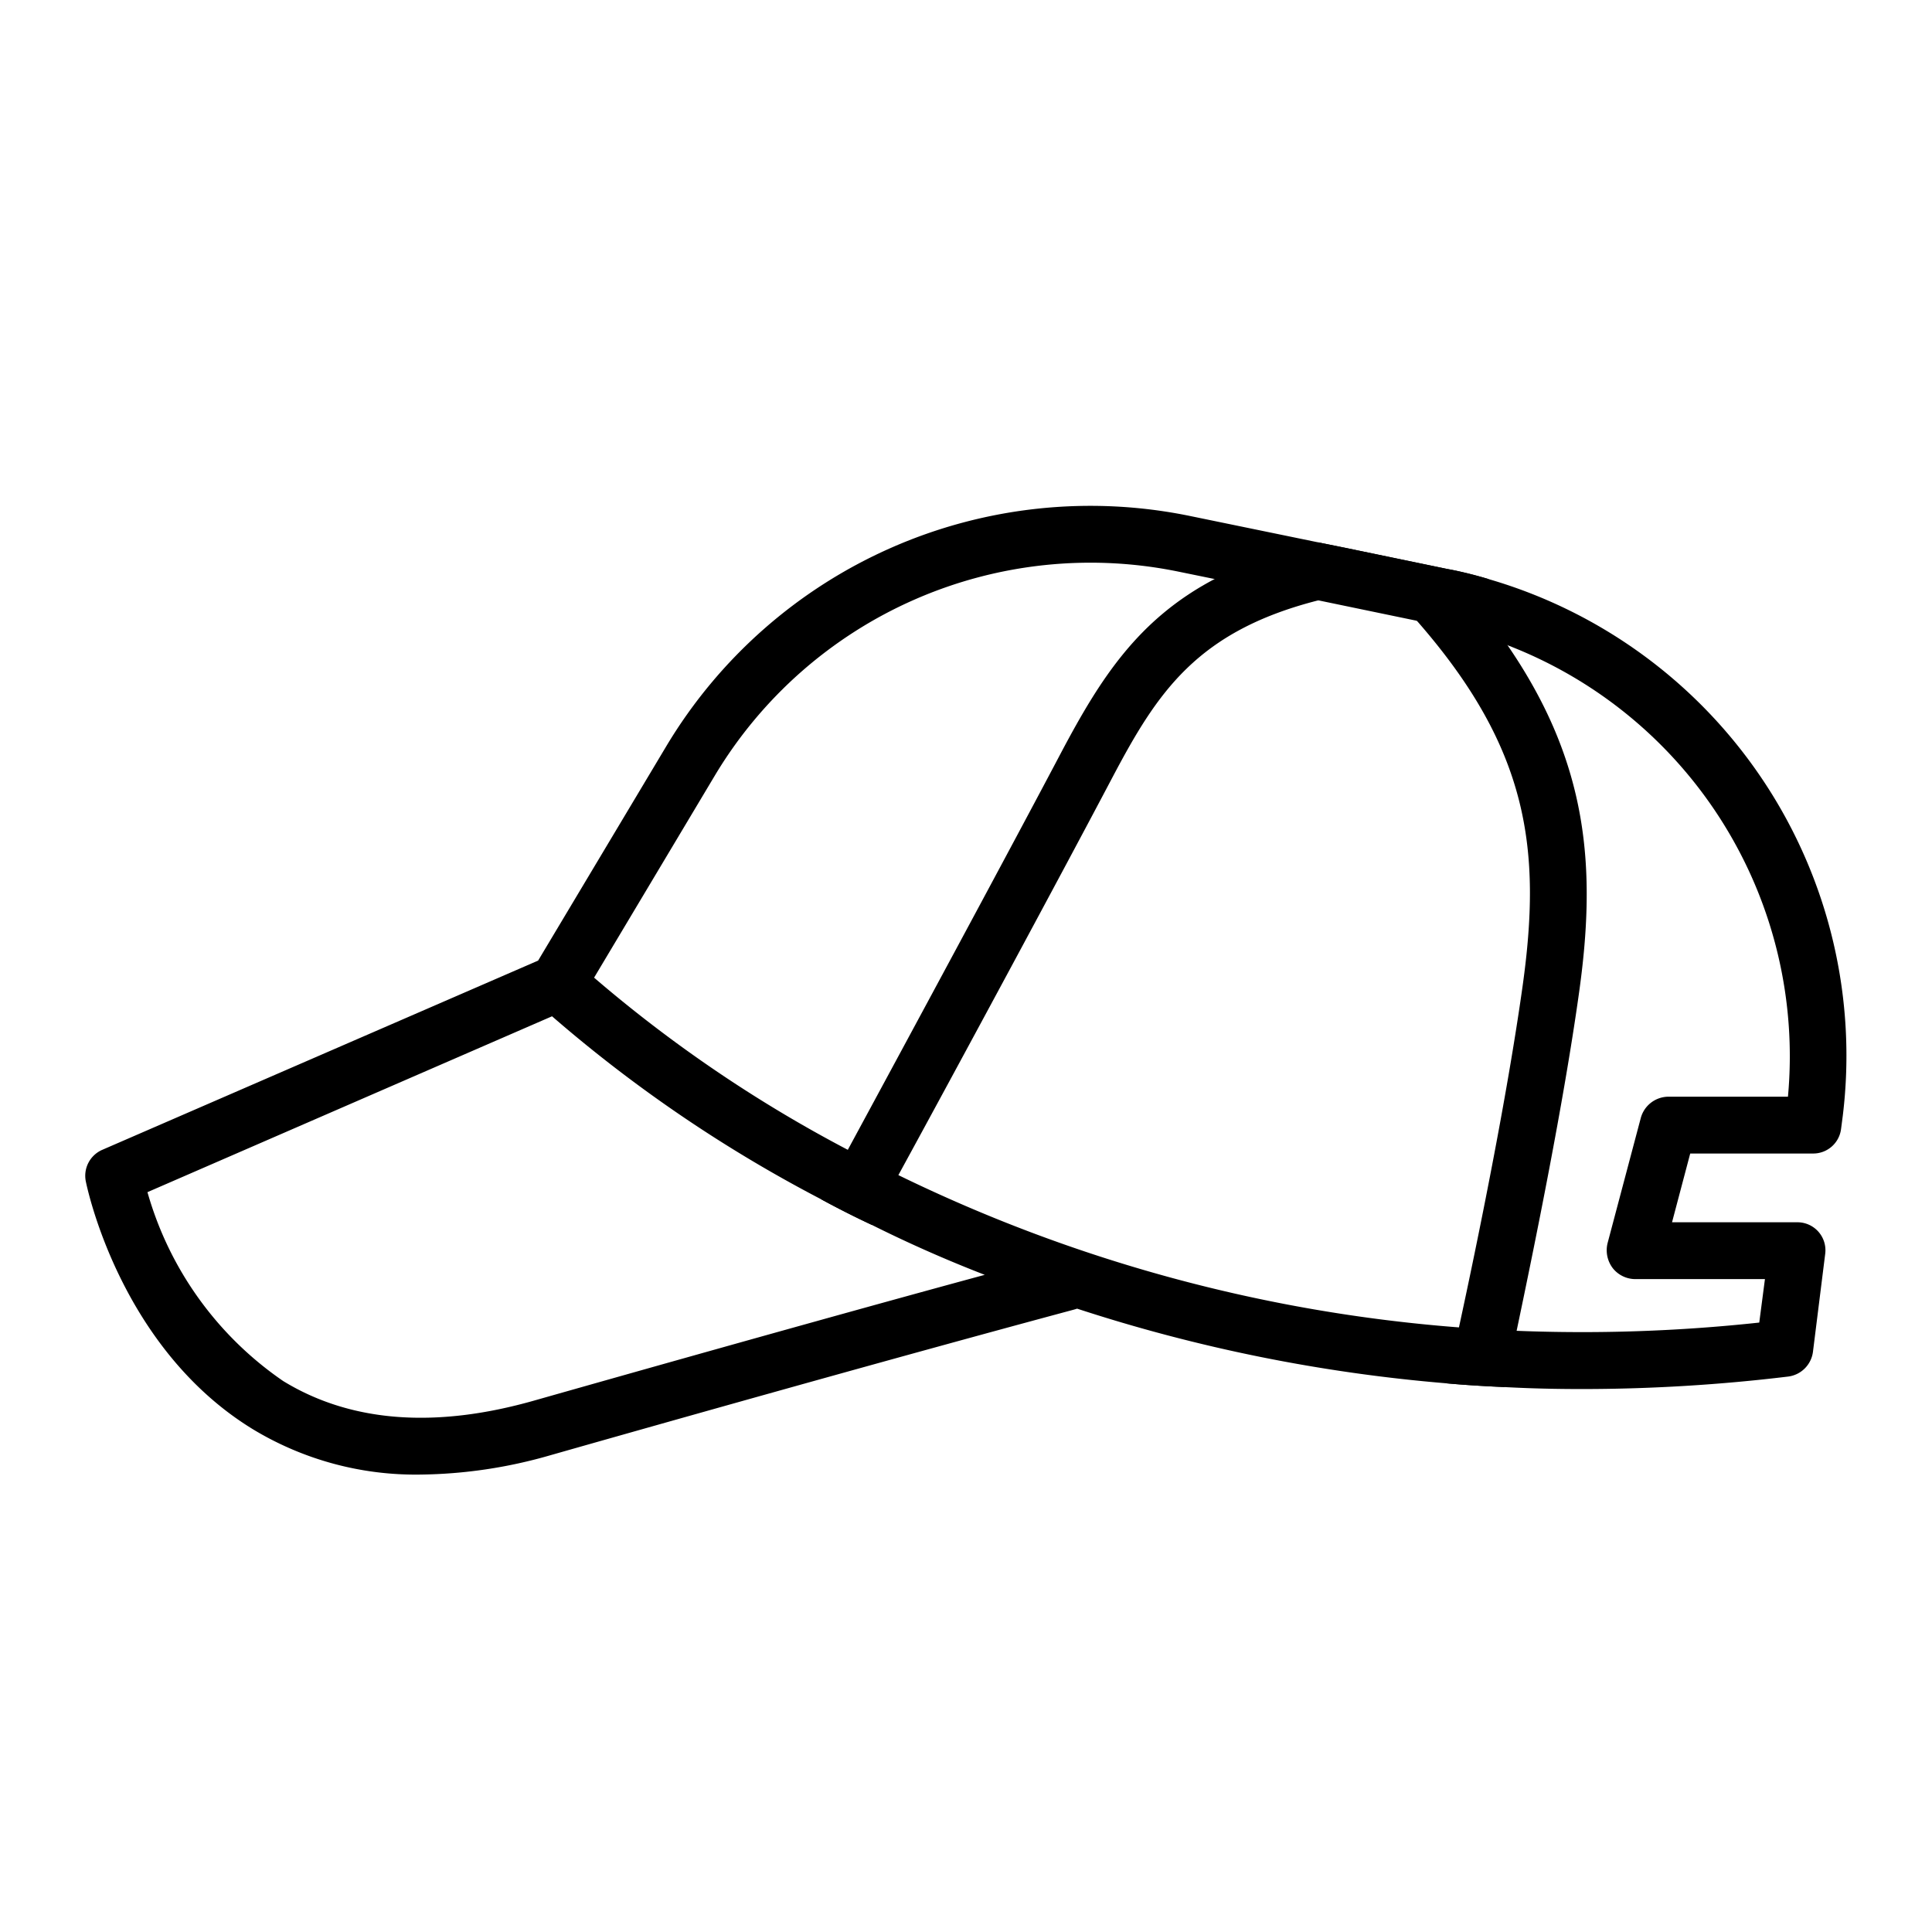 <svg id="SvgjsSvg1001" width="288" height="288" xmlns="http://www.w3.org/2000/svg" version="1.1" xmlns:xlink="http://www.w3.org/1999/xlink" xmlns:svgjs="http://svgjs.com/svgjs"><defs id="SvgjsDefs1002"></defs><g id="SvgjsG1008"><svg xmlns="http://www.w3.org/2000/svg" viewBox="0 0 68 68" width="288" height="288"><path fill="#000000" d="M53.06 22.71a22.21 22.21 0 0 0-1.78-2.27c.37-.02.75-.04 1.14-.05-.43-.13-.86-.24-1.3-.33l-.21-.04-3.52-.73-.99-.2a14.217 14.217 0 0 0-3.65 1.29c-2.68 1.41-4.01 3.49-5.36 6.03-1.69 3.21-5.51 10.29-7.55 14.06-.39.71-.71 1.31-.94 1.74.57.31 1.16.61 1.78.9.24-.44.56-1.04.94-1.75 2.07-3.79 5.86-10.82 7.54-14.01 1.57-2.97 2.96-5.13 7.24-6.22a21.53 21.53 0 0 1 2.4-.45c.39.4.75.79 1.07 1.17 3.96 4.52 4.39 8.07 3.72 12.86-.55 3.92-1.57 8.92-2.24 12.01-.17.8-.32 1.48-.42 1.97.66.06 1.34.1 2.02.13.11-.53.26-1.2.43-1.98.66-3.14 1.65-8 2.19-11.85.63-4.44.34-8.13-2.51-12.28Z" class="colora5e1ff svgShape"></path><path fill="#000000" d="M52.42 20.39c-.43-.13-.86-.24-1.3-.33l-.21-.04-3.52-.73-.99-.2-4.52-.93a17.4 17.4 0 0 0-18.42 8.09l-4.52 7.56L3.6 40.47a.996.996 0 0 0-.58 1.11c.05.24 1.22 5.88 5.89 8.73a11.062 11.062 0 0 0 5.89 1.59 17.05 17.05 0 0 0 4.57-.68c12.45-3.54 18.42-5.12 18.48-5.14.02-.01.04-.01.06-.02a56.997 56.997 0 0 0 13.02 2.63c.66.06 1.34.1 2.02.13.91.05 1.83.07 2.77.07a60.608 60.608 0 0 0 7.22-.44 1.008 1.008 0 0 0 .87-.87l.43-3.44a.985.985 0 0 0-.99-1.12h-4.4l.64-2.42h4.32a.987.987 0 0 0 .99-.87l.06-.46a17.467 17.467 0 0 0-12.44-18.88Zm-33.6 28.9c-3.5 1-6.48.77-8.85-.68a12.036 12.036 0 0 1-4.78-6.65l14.24-6.19a48.99 48.99 0 0 0 9.47 6.44c.57.31 1.16.61 1.78.9 1.24.62 2.56 1.21 3.98 1.76-2.88.78-8.12 2.23-15.84 4.42ZM62.93 38.6h-4.21a1.014 1.014 0 0 0-.97.75l-1.17 4.41a1.043 1.043 0 0 0 .18.87 1.015 1.015 0 0 0 .79.39h4.57l-.2 1.53a57.999 57.999 0 0 1-8.54.29c-.69-.03-1.37-.07-2.03-.12a54.476 54.476 0 0 1-19.73-5.36c-.62-.29-1.21-.59-1.78-.89a47.73 47.73 0 0 1-8.93-6.06l4.26-7.13a15.41 15.41 0 0 1 16.31-7.16l1.27.26 3.65.75 3.47.72.84.17a15.167 15.167 0 0 1 2.35.69 15.499 15.499 0 0 1 9.87 15.89Z" class="color2eaff0 svgShape"></path></svg></g></svg>